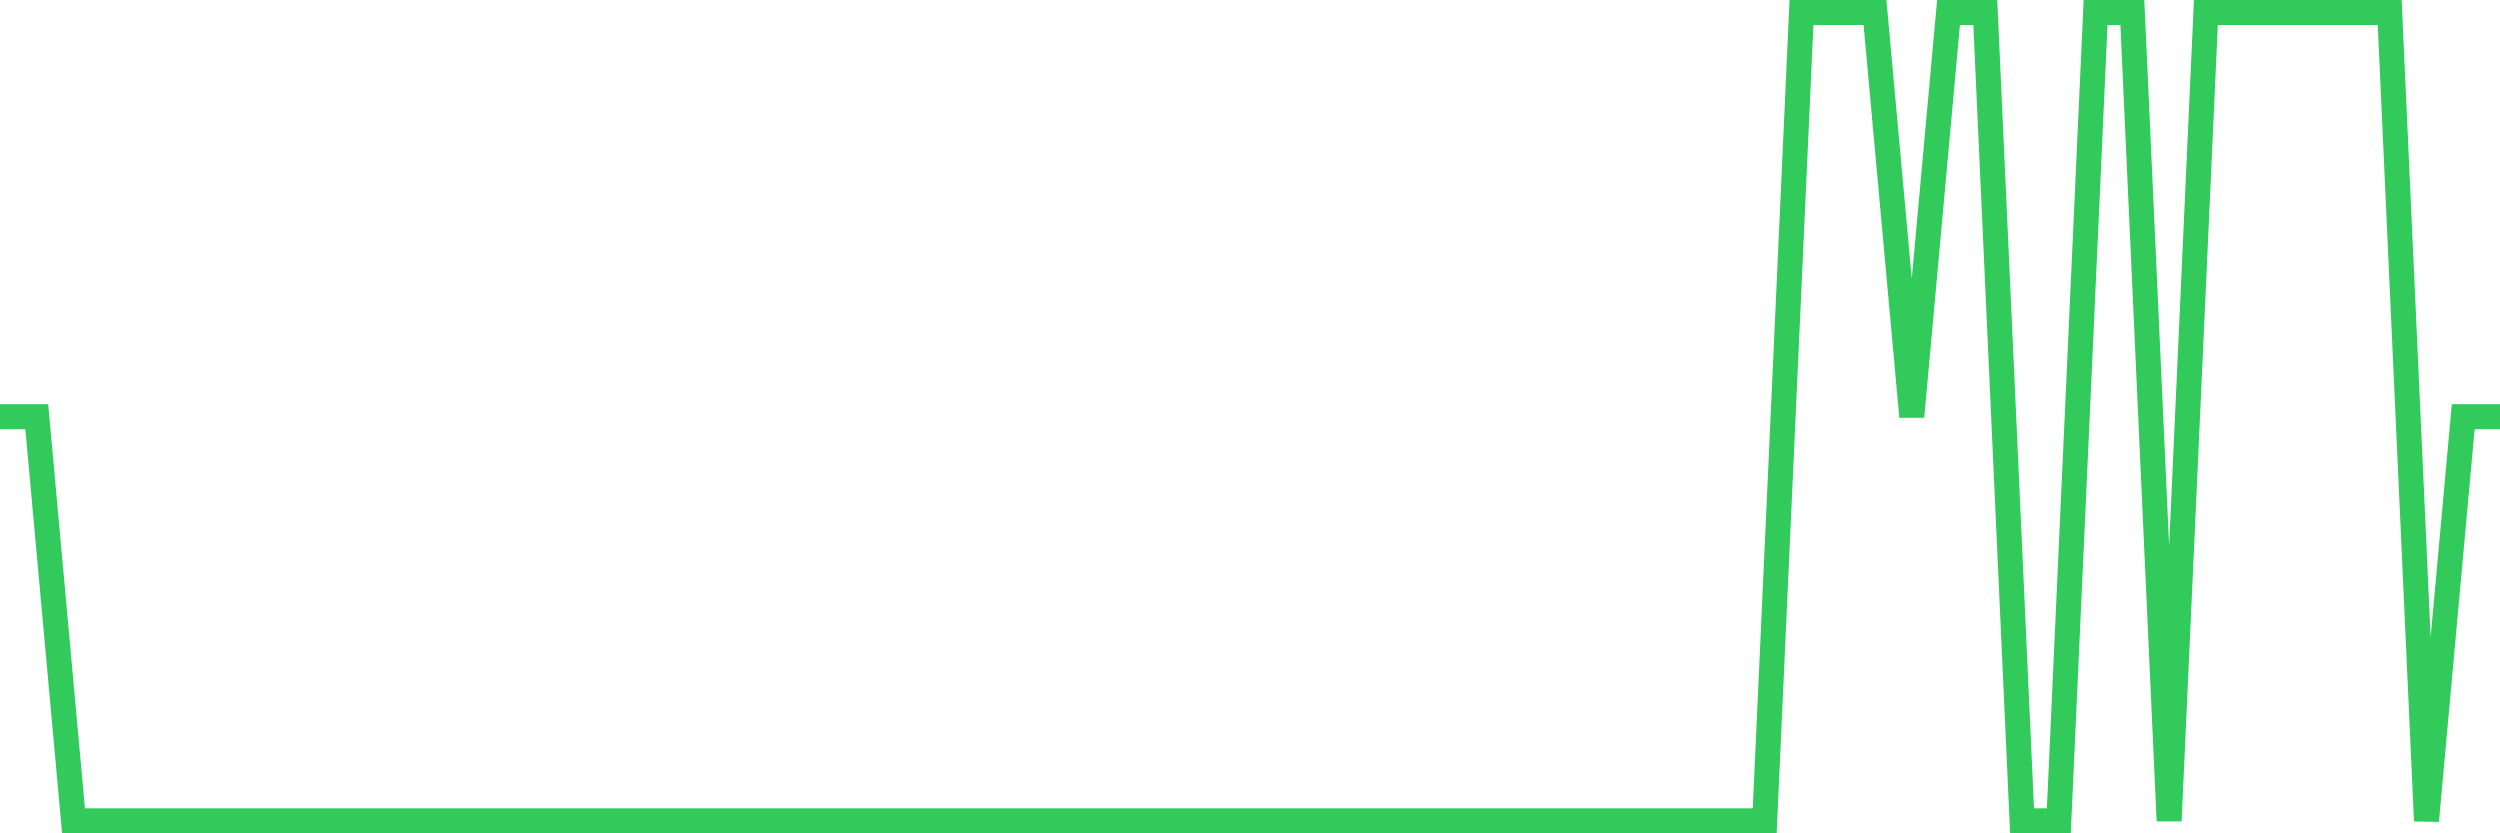 <svg
  xmlns="http://www.w3.org/2000/svg"
  xmlns:xlink="http://www.w3.org/1999/xlink"
  width="120"
  height="40"
  viewBox="0 0 120 40"
  preserveAspectRatio="none"
>
  <polyline
    points="0,20 1.765,20 3.529,39.4 5.294,39.4 7.059,39.4 8.824,39.4 10.588,39.4 12.353,39.4 14.118,39.4 15.882,39.4 17.647,39.4 19.412,39.4 21.176,39.4 22.941,39.4 24.706,39.4 26.471,39.4 28.235,39.4 30,39.4 31.765,39.4 33.529,39.4 35.294,39.4 37.059,39.4 38.824,39.4 40.588,39.4 42.353,39.4 44.118,39.4 45.882,39.4 47.647,39.4 49.412,39.4 51.176,39.4 52.941,39.4 54.706,39.4 56.471,39.4 58.235,39.4 60,39.4 61.765,39.4 63.529,39.4 65.294,39.4 67.059,39.4 68.824,39.4 70.588,39.4 72.353,39.4 74.118,39.4 75.882,39.4 77.647,39.4 79.412,39.4 81.176,39.4 82.941,39.4 84.706,39.4 86.471,0.6 88.235,0.6 90,0.6 91.765,20 93.529,0.6 95.294,0.6 97.059,39.4 98.824,39.4 100.588,0.6 102.353,0.6 104.118,39.4 105.882,0.6 107.647,0.6 109.412,0.6 111.176,0.6 112.941,0.6 114.706,0.6 116.471,39.4 118.235,20 120,20"
    fill="none"
    stroke="#32ca5b"
    stroke-width="1.2"
  >
  </polyline>
</svg>